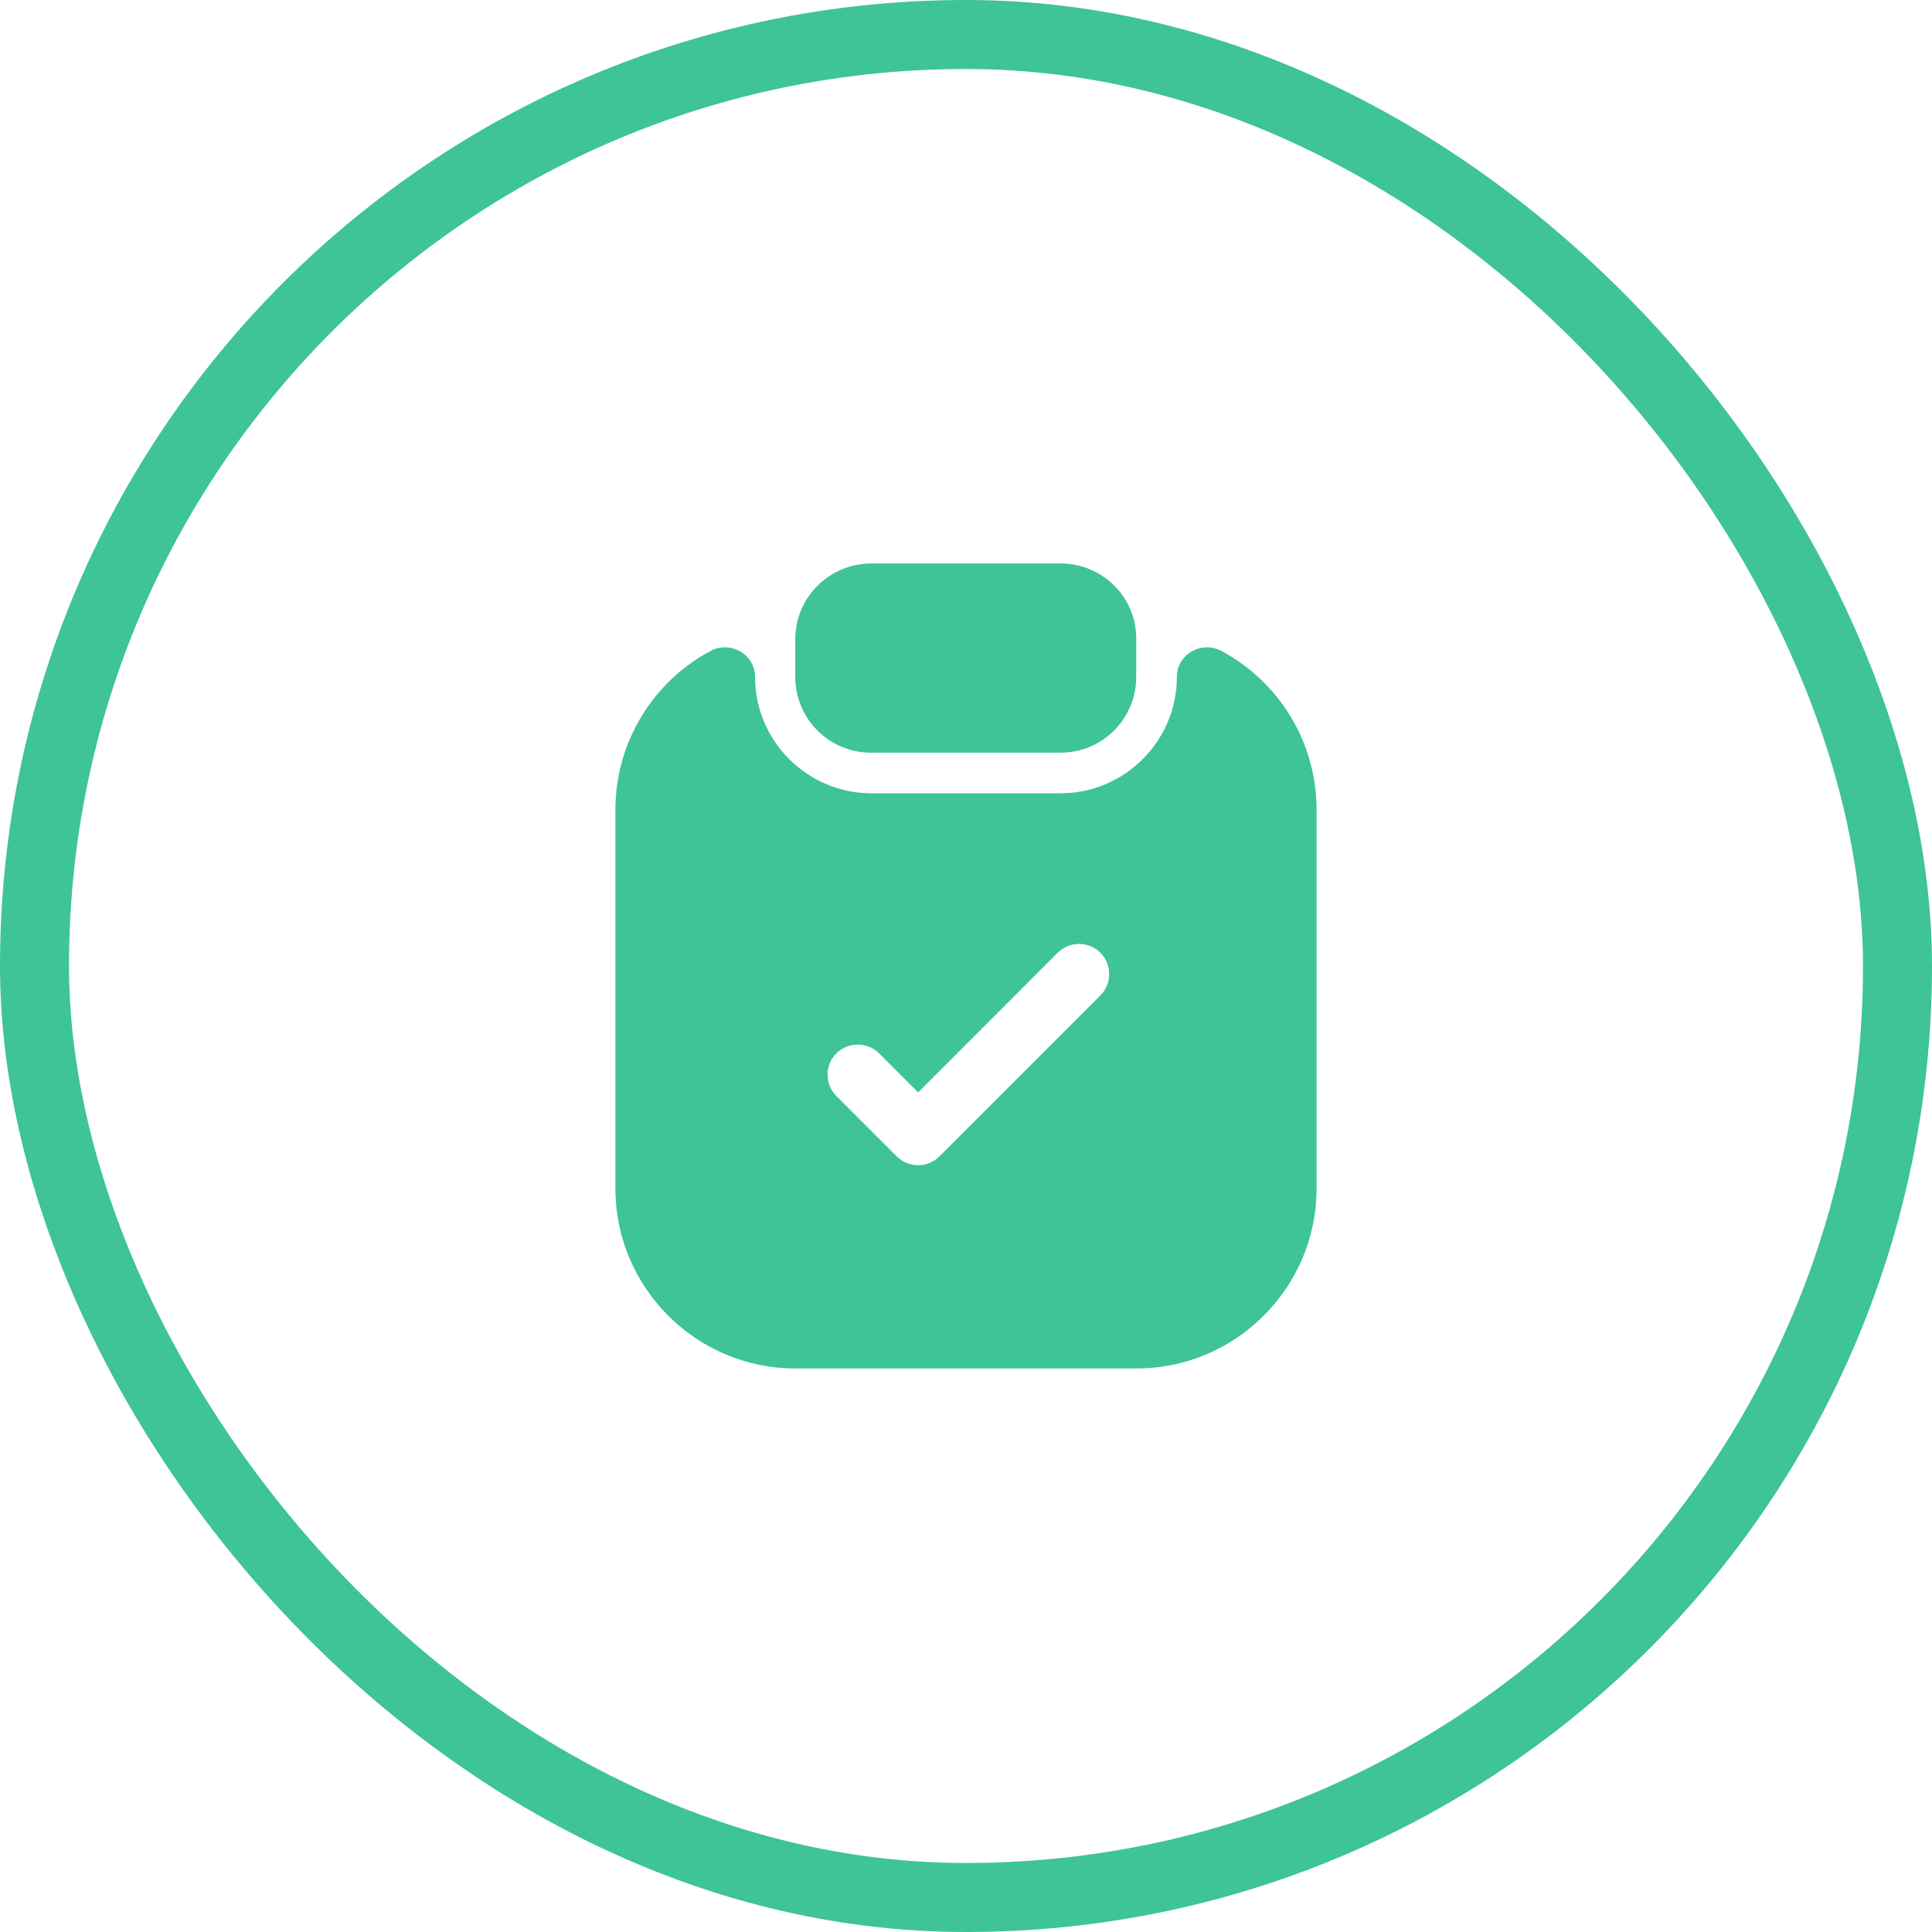 <?xml version="1.0" encoding="UTF-8"?> <svg xmlns="http://www.w3.org/2000/svg" width="28" height="28" viewBox="0 0 28 28" fill="none"><rect x="0.5" y="0.5" width="27" height="27" rx="13.5" stroke="#3EC496"></rect><path d="M15.37 8.166H12.629C12.022 8.166 11.526 8.656 11.526 9.263V9.812C11.526 10.418 12.016 10.908 12.623 10.908H15.37C15.977 10.908 16.467 10.418 16.467 9.812V9.263C16.473 8.656 15.977 8.166 15.37 8.166Z" fill="#3EC496"></path><path d="M17.056 9.812C17.056 10.739 16.298 11.497 15.371 11.497H12.629C11.701 11.497 10.943 10.739 10.943 9.812C10.943 9.485 10.593 9.281 10.301 9.432C9.479 9.87 8.919 10.739 8.919 11.736V17.226C8.919 18.661 10.091 19.833 11.526 19.833H16.473C17.908 19.833 19.081 18.661 19.081 17.226V11.736C19.081 10.739 18.521 9.87 17.698 9.432C17.406 9.281 17.056 9.485 17.056 9.812ZM15.948 14.426L13.615 16.759C13.527 16.846 13.416 16.887 13.306 16.887C13.195 16.887 13.084 16.846 12.996 16.759L12.121 15.884C11.952 15.715 11.952 15.435 12.121 15.266C12.291 15.097 12.571 15.097 12.74 15.266L13.306 15.832L15.33 13.807C15.499 13.638 15.779 13.638 15.948 13.807C16.117 13.976 16.117 14.257 15.948 14.426Z" fill="#3EC496"></path></svg> 